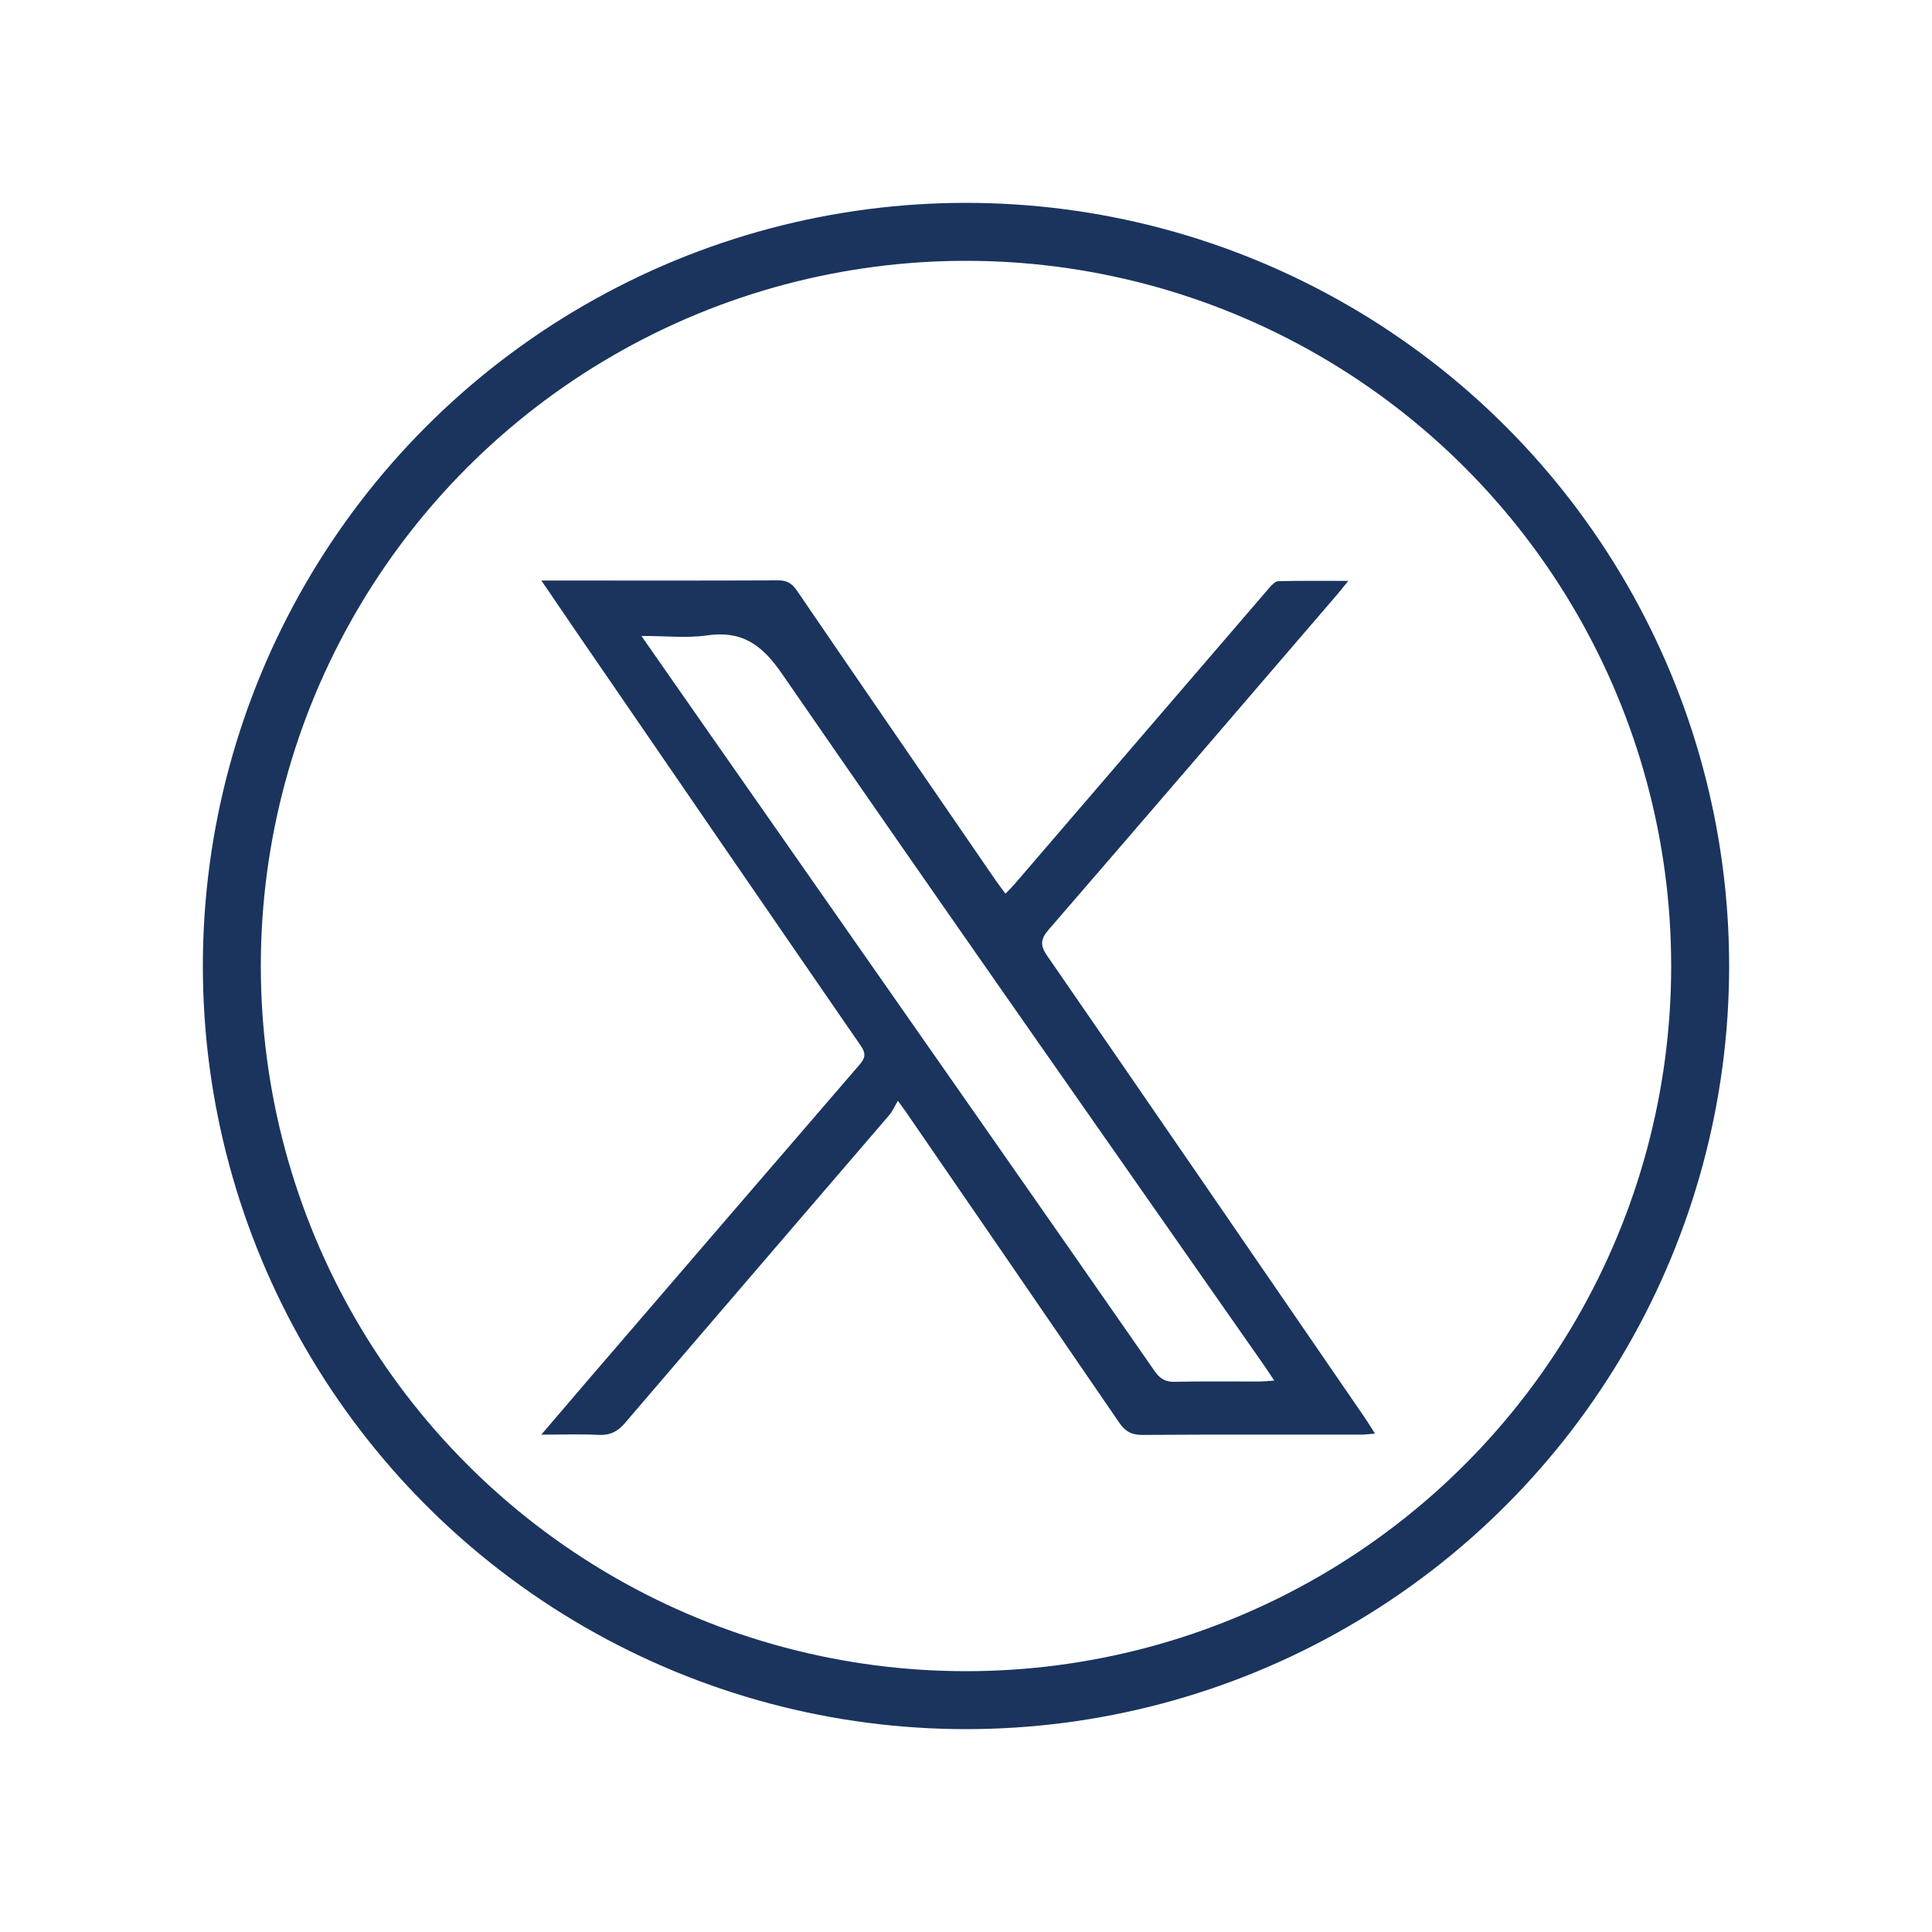 <svg version="1.1"
	 xmlns="http://www.w3.org/2000/svg" xmlns:xlink="http://www.w3.org/1999/xlink" xmlns:a="http://ns.adobe.com/AdobeSVGViewerExtensions/3.0/"
	 x="0px" y="0px" width="50px" height="50px" viewBox="0 0 500 500" enable-background="new 0 0 500 500" xml:space="preserve">
<title>Twitter X Logo</title>
  <desc>Twitter X Logo</desc>

<g>

	<circle fill="none" class="stroke-color-primary1" stroke="#1A345E" stroke-width="15" stroke-miterlimit="10" cx="250" cy="250" r="190"/>
	<path fill="#1A345E" class="bg-color-primary1" d="M140.091,371.284c4.491-5.253,8.281-9.711,12.097-14.147
		c23.407-27.208,46.808-54.421,70.257-81.594c1.446-1.676,1.748-2.838,0.352-4.862c-24.613-35.691-49.13-71.45-73.664-107.197
		c-2.866-4.176-5.708-8.368-9.033-13.245c2.065,0,3.245,0,4.424,0c18.958,0.004,37.915,0.047,56.872-0.04
		c2.291-0.011,3.571,0.779,4.844,2.643c17.095,25.035,34.277,50.01,51.444,74.995c0.738,1.075,1.545,2.103,2.542,3.454
		c0.994-1.053,1.763-1.805,2.461-2.617c21.943-25.53,43.875-51.069,65.835-76.583c0.617-0.716,1.517-1.663,2.305-1.683
		c5.74-0.144,11.485-0.077,18.119-0.077c-1.397,1.705-2.253,2.791-3.151,3.838c-24.777,28.825-49.523,57.676-74.399,86.416
		c-2.161,2.497-2.228,4.101-0.365,6.801c27.479,39.809,54.84,79.701,82.223,119.578c0.797,1.16,1.52,2.372,2.596,4.06
		c-1.576,0.115-2.623,0.259-3.669,0.26c-18.845,0.01-37.692-0.063-56.536,0.068c-2.808,0.021-4.448-0.91-5.986-3.16
		c-18.369-26.867-36.819-53.678-55.252-80.501c-0.373-0.543-0.772-1.068-2.039-2.813c-0.85,1.439-1.366,2.698-2.207,3.678
		c-22.786,26.564-45.63,53.079-68.379,79.676c-1.915,2.239-3.881,3.265-6.85,3.113C150.326,371.112,145.7,371.284,140.091,371.284
		 M165.994,164.579c5.562,7.973,10.447,14.988,15.344,21.995c24.446,34.981,48.901,69.955,73.341,104.94
		c14.737,21.098,29.473,42.196,44.146,63.337c1.337,1.927,2.757,2.816,5.194,2.76c7.243-0.17,14.491-0.057,21.737-0.077
		c1.134-0.003,2.267-0.13,4.024-0.238c-1.16-1.731-1.872-2.837-2.624-3.914c-41.672-59.645-83.505-119.179-124.82-179.07
		c-5.172-7.498-10.316-11.172-19.392-9.868C177.739,165.191,172.338,164.579,165.994,164.579"/>
	
		
</g>
</svg>

